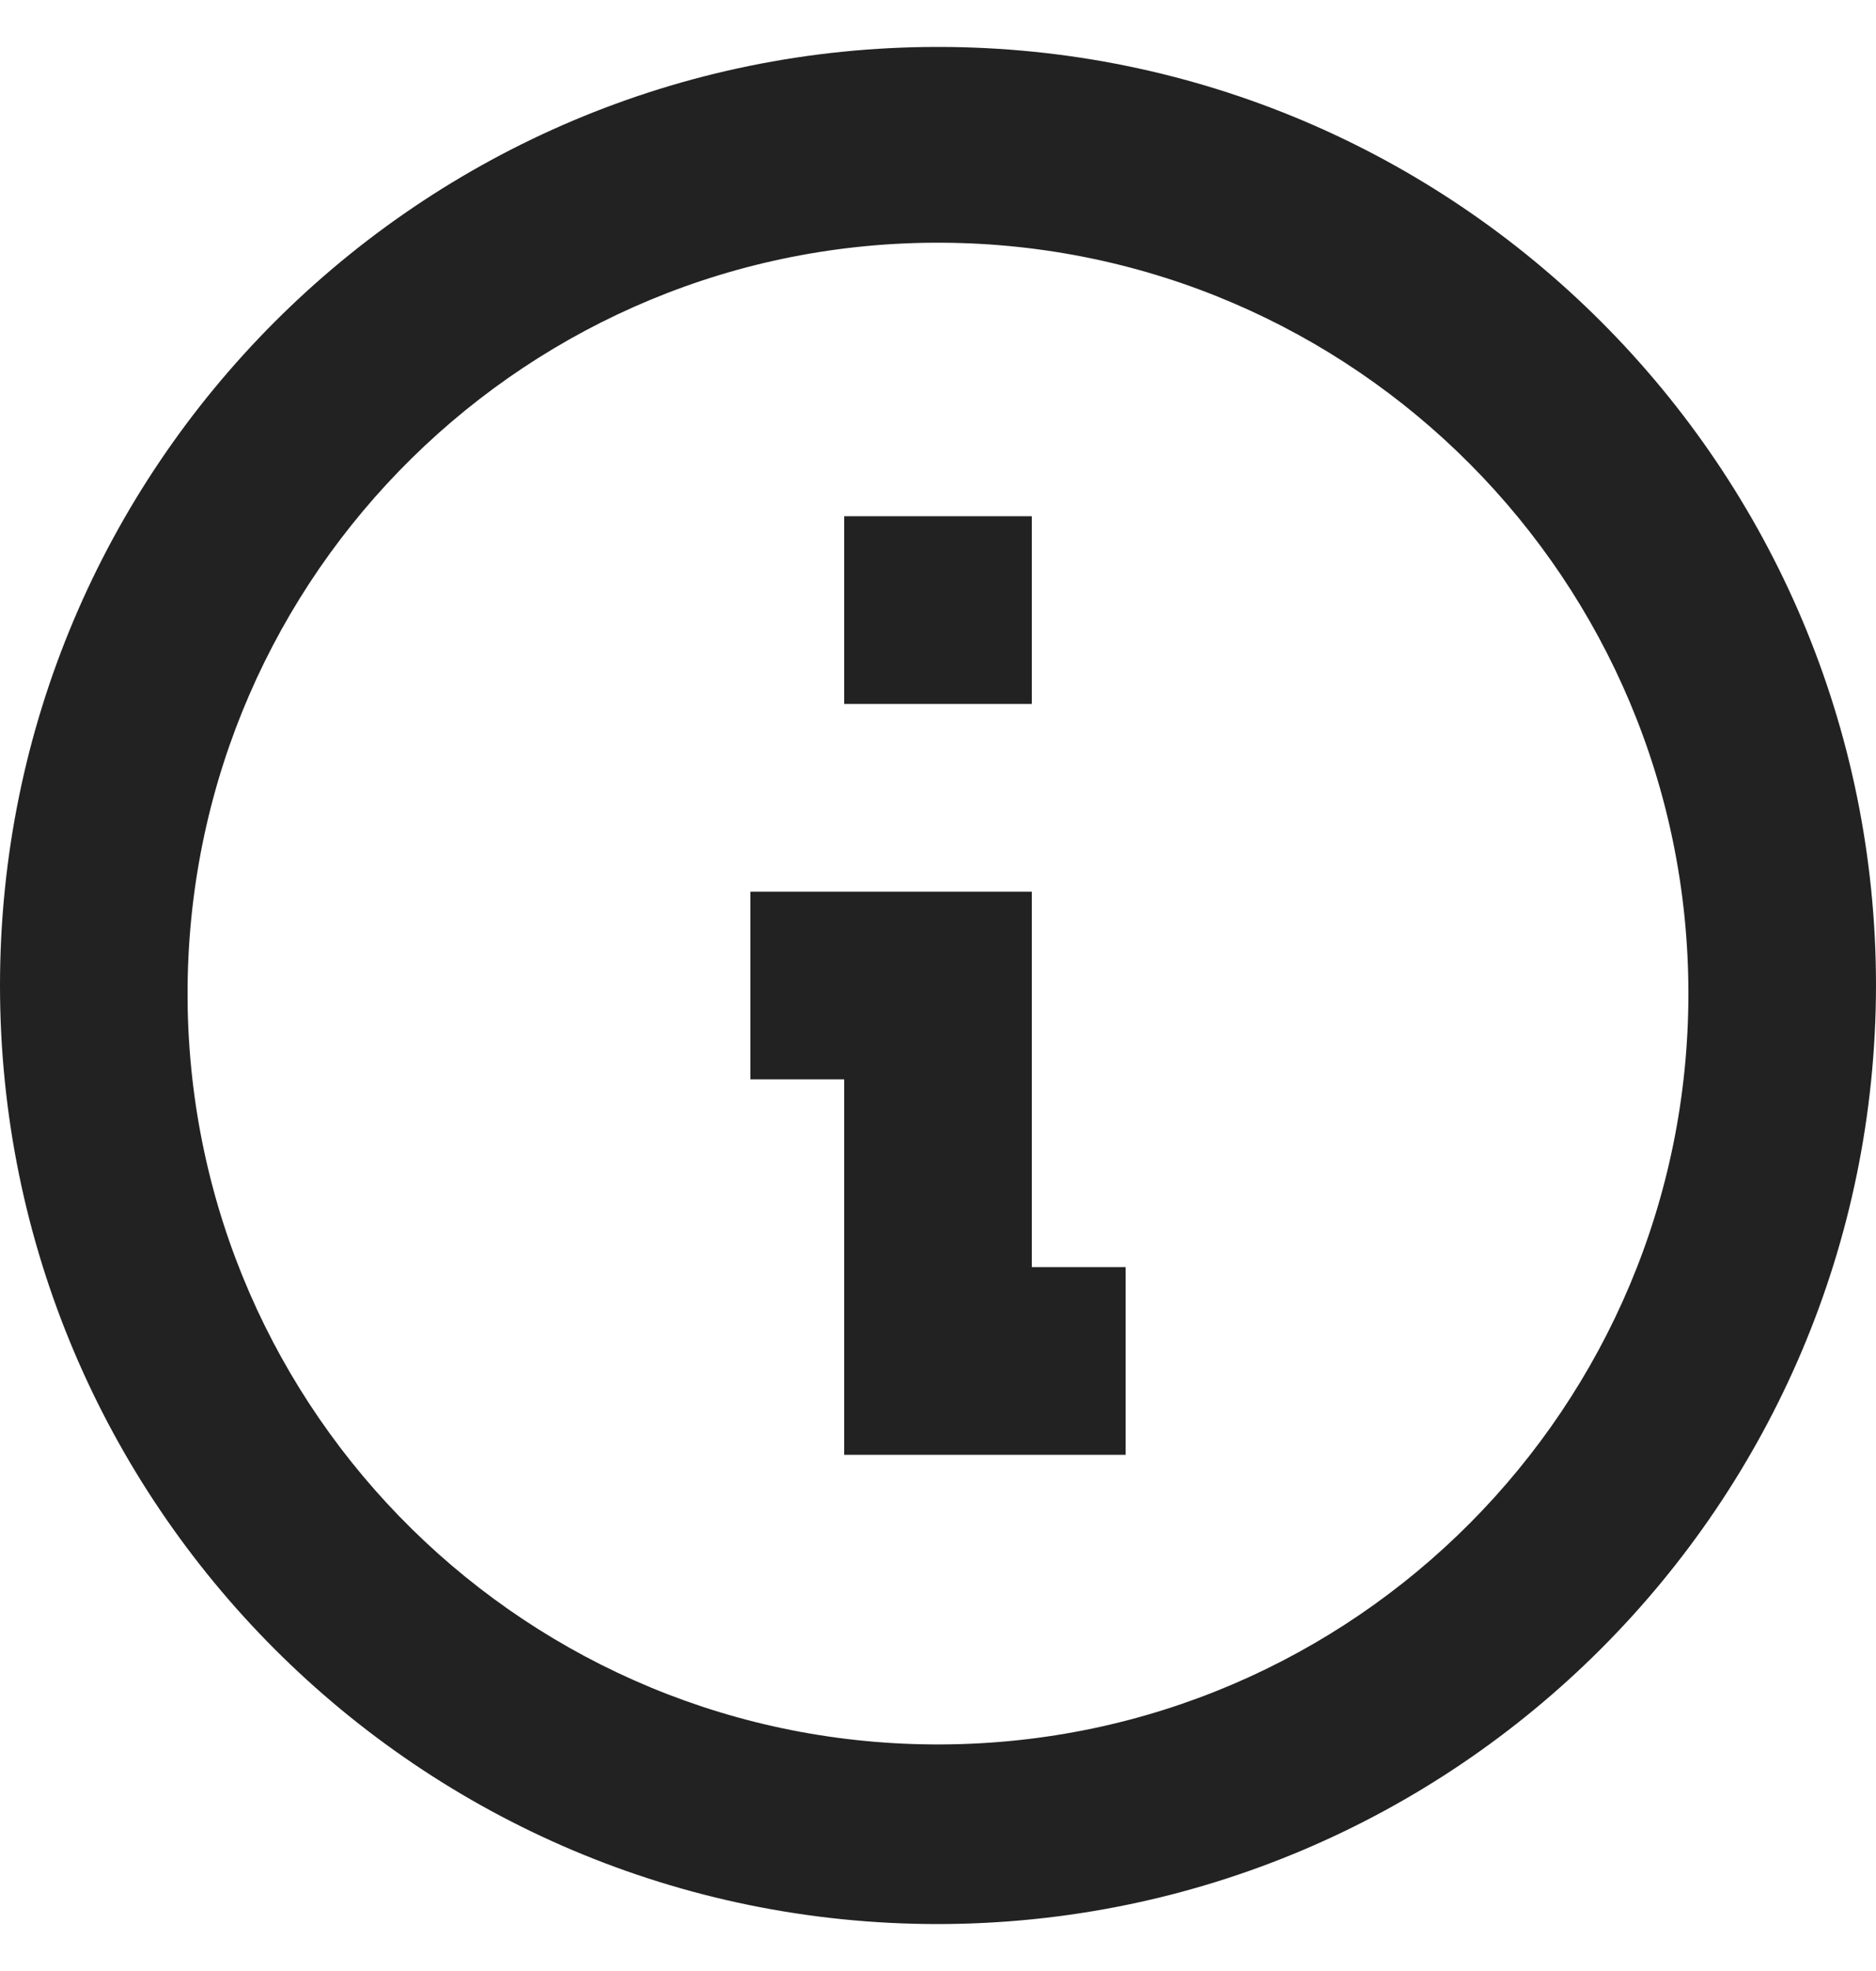 <svg width="20" height="21" viewBox="0 0 20 21" fill="none" xmlns="http://www.w3.org/2000/svg">
<path d="M10 20.5C4.477 20.5 0 16.023 0 10.5C0 4.977 4.477 0.5 10 0.5C15.523 0.5 20 4.977 20 10.5C19.994 16.02 15.52 20.494 10 20.5ZM2 10.672C2.047 15.073 5.641 18.61 10.043 18.586C14.444 18.562 18 14.988 18 10.586C18 6.185 14.444 2.61 10.043 2.586C5.641 2.562 2.047 6.099 2 10.5V10.672ZM12 15.5H9V11.5H8V9.5H11V13.5H12V15.5ZM11 7.5H9V5.5H11V7.5Z" fill="#222222"/>
</svg>
